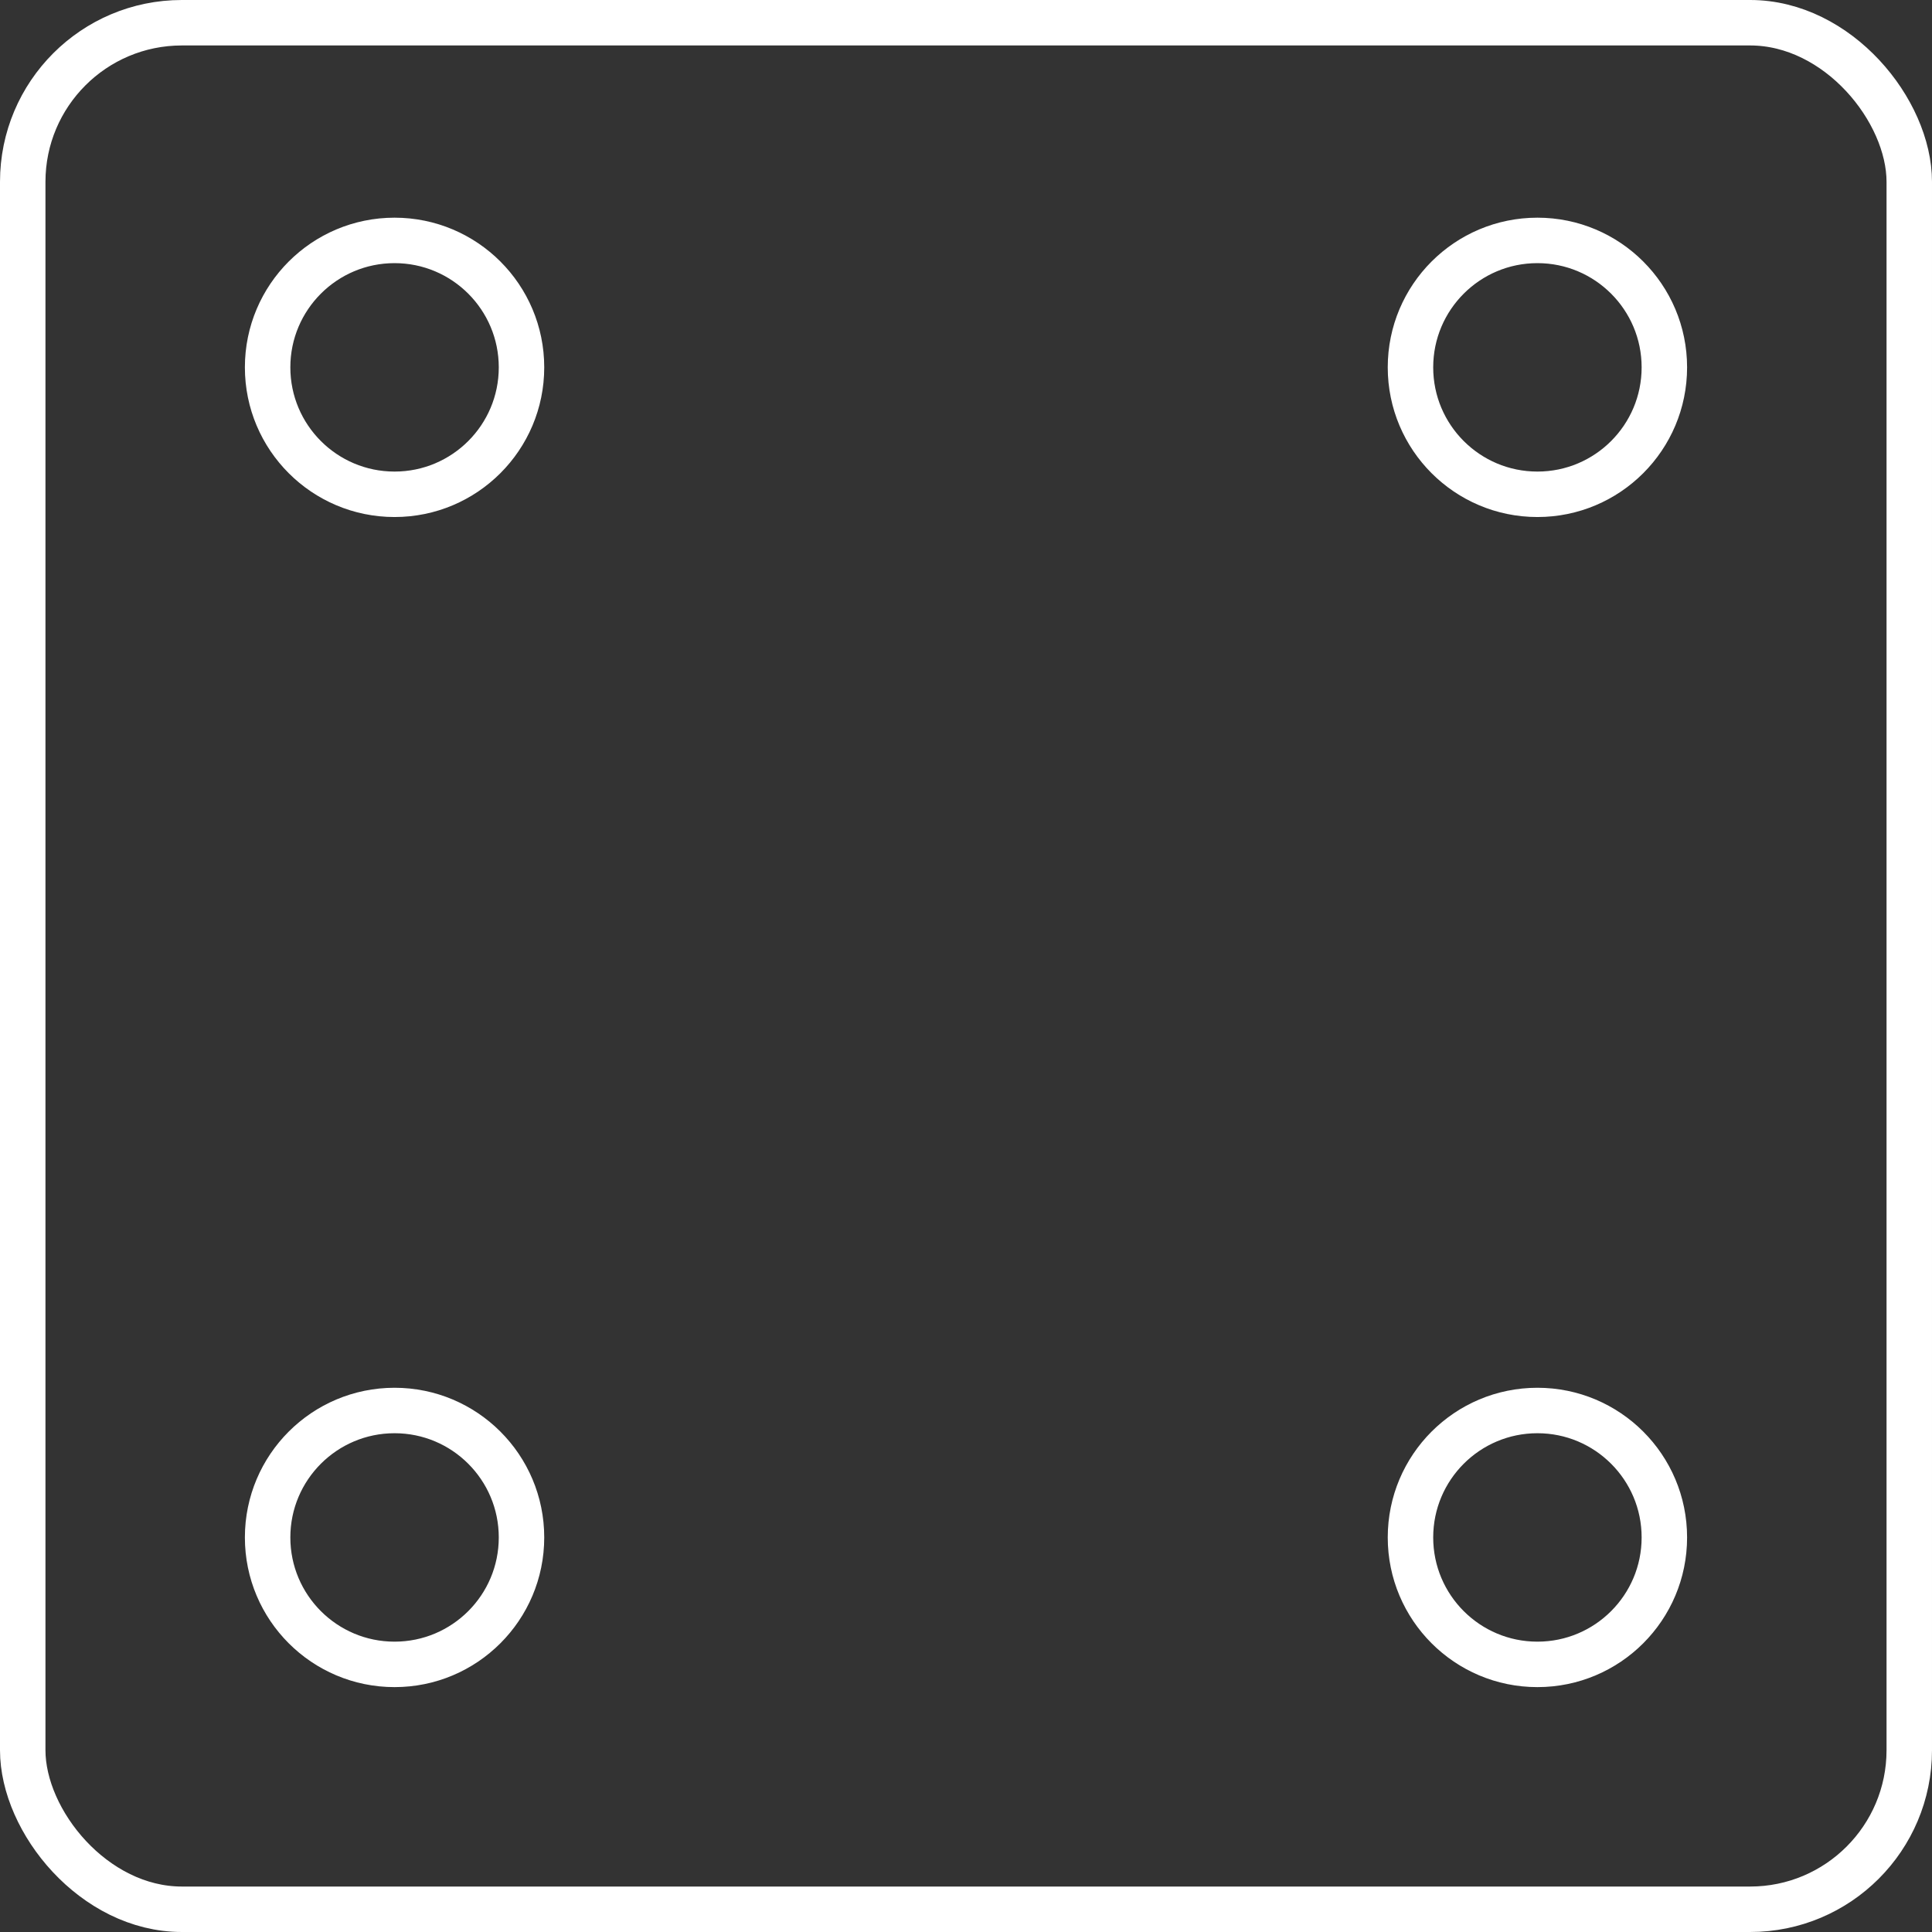 <svg xmlns="http://www.w3.org/2000/svg" width="85" height="85" viewBox="0 0 85 85" fill="none"><rect x="0" y="0" width="85" height="85" fill="#333333" stroke="none"/><g clip-path="url(#3y39myjgwa)" stroke="#fff" stroke-width="2"><rect x="1" y="1" width="83" height="83" rx="7"></rect><circle cx="17.359" cy="16.162" r="5.585"></circle><circle cx="67.64" cy="16.162" r="5.585"></circle><circle cx="17.359" cy="67.641" r="5.585"></circle><circle cx="67.64" cy="67.641" r="5.585"></circle></g><defs><clipPath id="3y39myjgwa"><path fill="#fff" d="M0 0h85v85H0z"></path></clipPath></defs></svg>